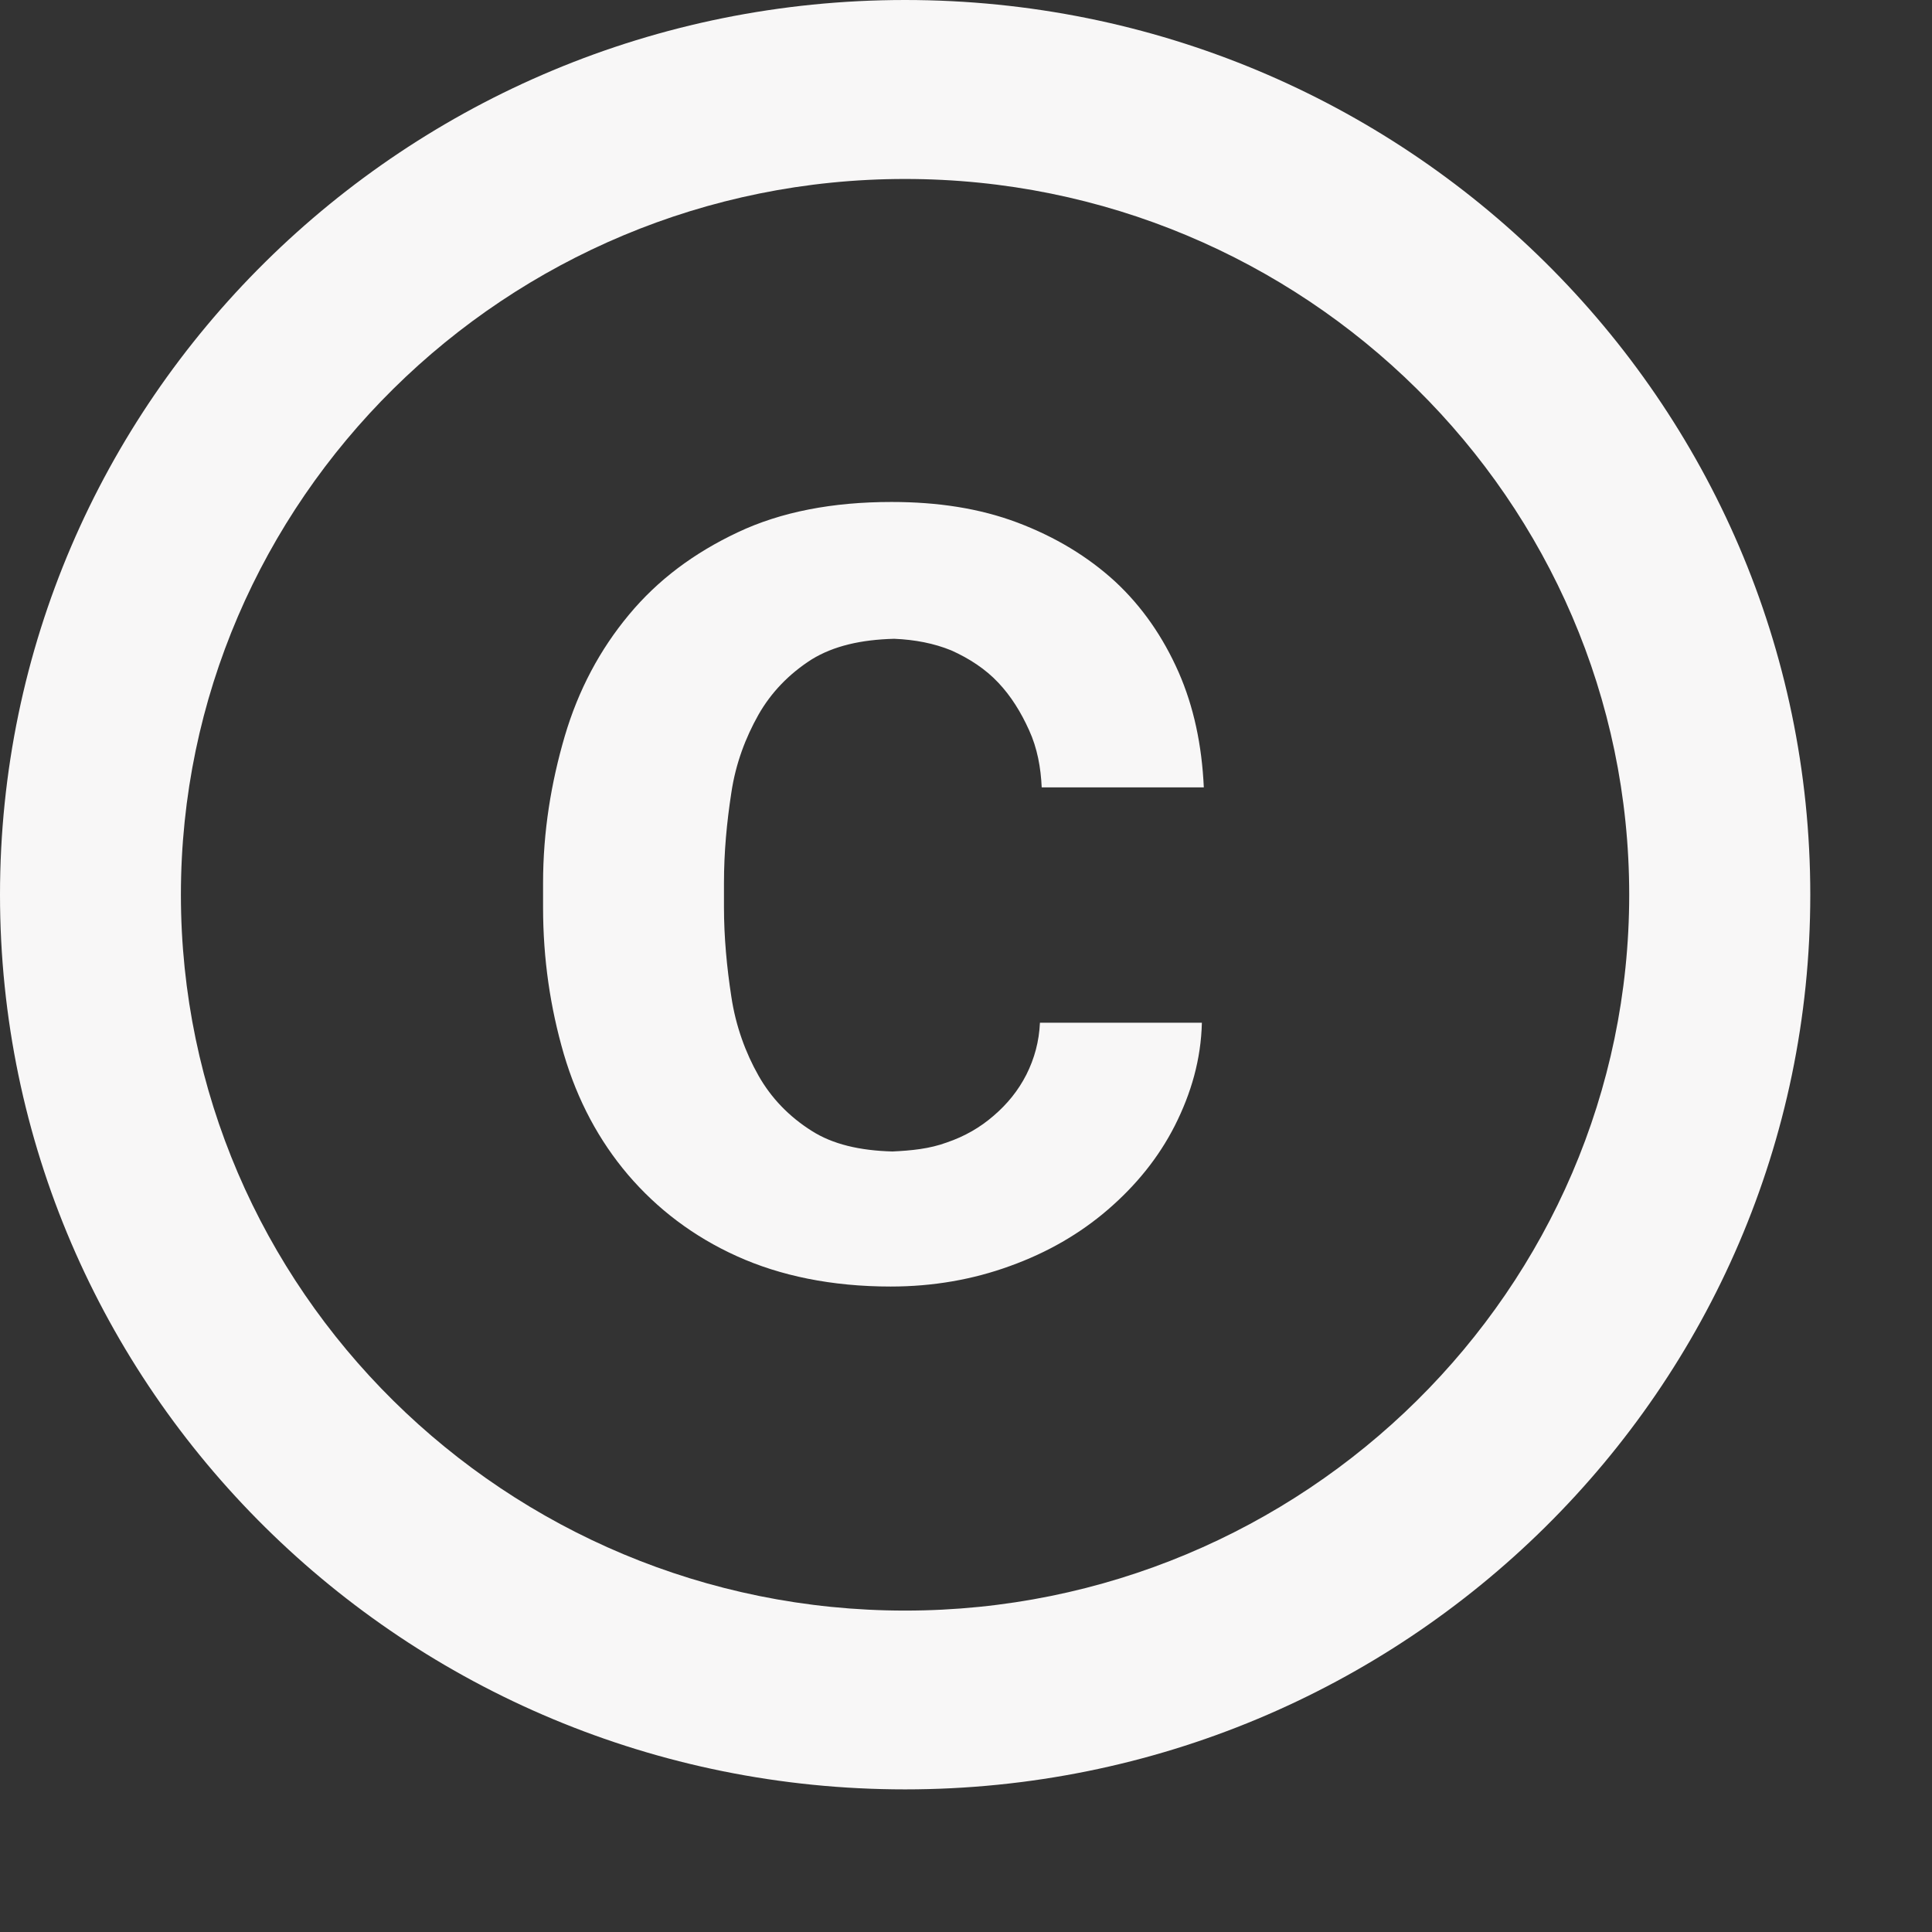 <svg width="11" height="11" viewBox="0 0 11 11" fill="none"
    xmlns="http://www.w3.org/2000/svg">
    <rect x="0" y="0" width="11" height="11" fill="#333333" stroke="none"/>
    <path d="M4.164 4.513C4.189 4.345 4.246 4.198 4.318 4.07C4.39 3.943 4.493 3.836 4.622 3.754C4.746 3.678 4.901 3.642 5.091 3.637C5.21 3.642 5.318 3.663 5.416 3.703C5.519 3.749 5.612 3.81 5.684 3.887C5.756 3.963 5.813 4.055 5.859 4.157C5.906 4.259 5.926 4.371 5.931 4.483H6.854C6.843 4.243 6.797 4.024 6.71 3.826C6.622 3.627 6.503 3.454 6.349 3.311C6.194 3.169 6.009 3.057 5.792 2.975C5.576 2.894 5.339 2.858 5.076 2.858C4.741 2.858 4.447 2.914 4.2 3.031C3.952 3.148 3.746 3.301 3.581 3.5C3.416 3.698 3.293 3.928 3.215 4.193C3.138 4.457 3.092 4.733 3.092 5.028V5.166C3.092 5.461 3.133 5.736 3.21 6.001C3.288 6.266 3.411 6.495 3.576 6.689C3.741 6.882 3.947 7.04 4.195 7.152C4.442 7.264 4.736 7.325 5.071 7.325C5.313 7.325 5.54 7.285 5.751 7.208C5.962 7.132 6.148 7.025 6.308 6.887C6.467 6.75 6.596 6.592 6.689 6.409C6.782 6.225 6.838 6.032 6.843 5.823H5.921C5.916 5.93 5.89 6.026 5.844 6.118C5.797 6.21 5.735 6.286 5.658 6.352C5.581 6.419 5.493 6.47 5.39 6.505C5.292 6.541 5.189 6.551 5.081 6.556C4.895 6.551 4.741 6.515 4.622 6.439C4.493 6.358 4.39 6.251 4.318 6.123C4.246 5.996 4.189 5.843 4.164 5.675C4.138 5.507 4.122 5.334 4.122 5.166V5.028C4.122 4.85 4.138 4.682 4.164 4.513ZM5.153 0C2.308 0 -0 2.282 -0 5.094C-0 7.906 2.308 10.188 5.153 10.188C7.998 10.188 10.307 7.906 10.307 5.094C10.307 2.282 7.998 0 5.153 0ZM5.153 9.17C2.88 9.17 1.03 7.341 1.03 5.094C1.03 2.848 2.88 1.019 5.153 1.019C7.426 1.019 9.276 2.848 9.276 5.094C9.276 7.341 7.426 9.17 5.153 9.17Z" fill="#FBFAFA" fill-opacity="0.984" />
</svg>